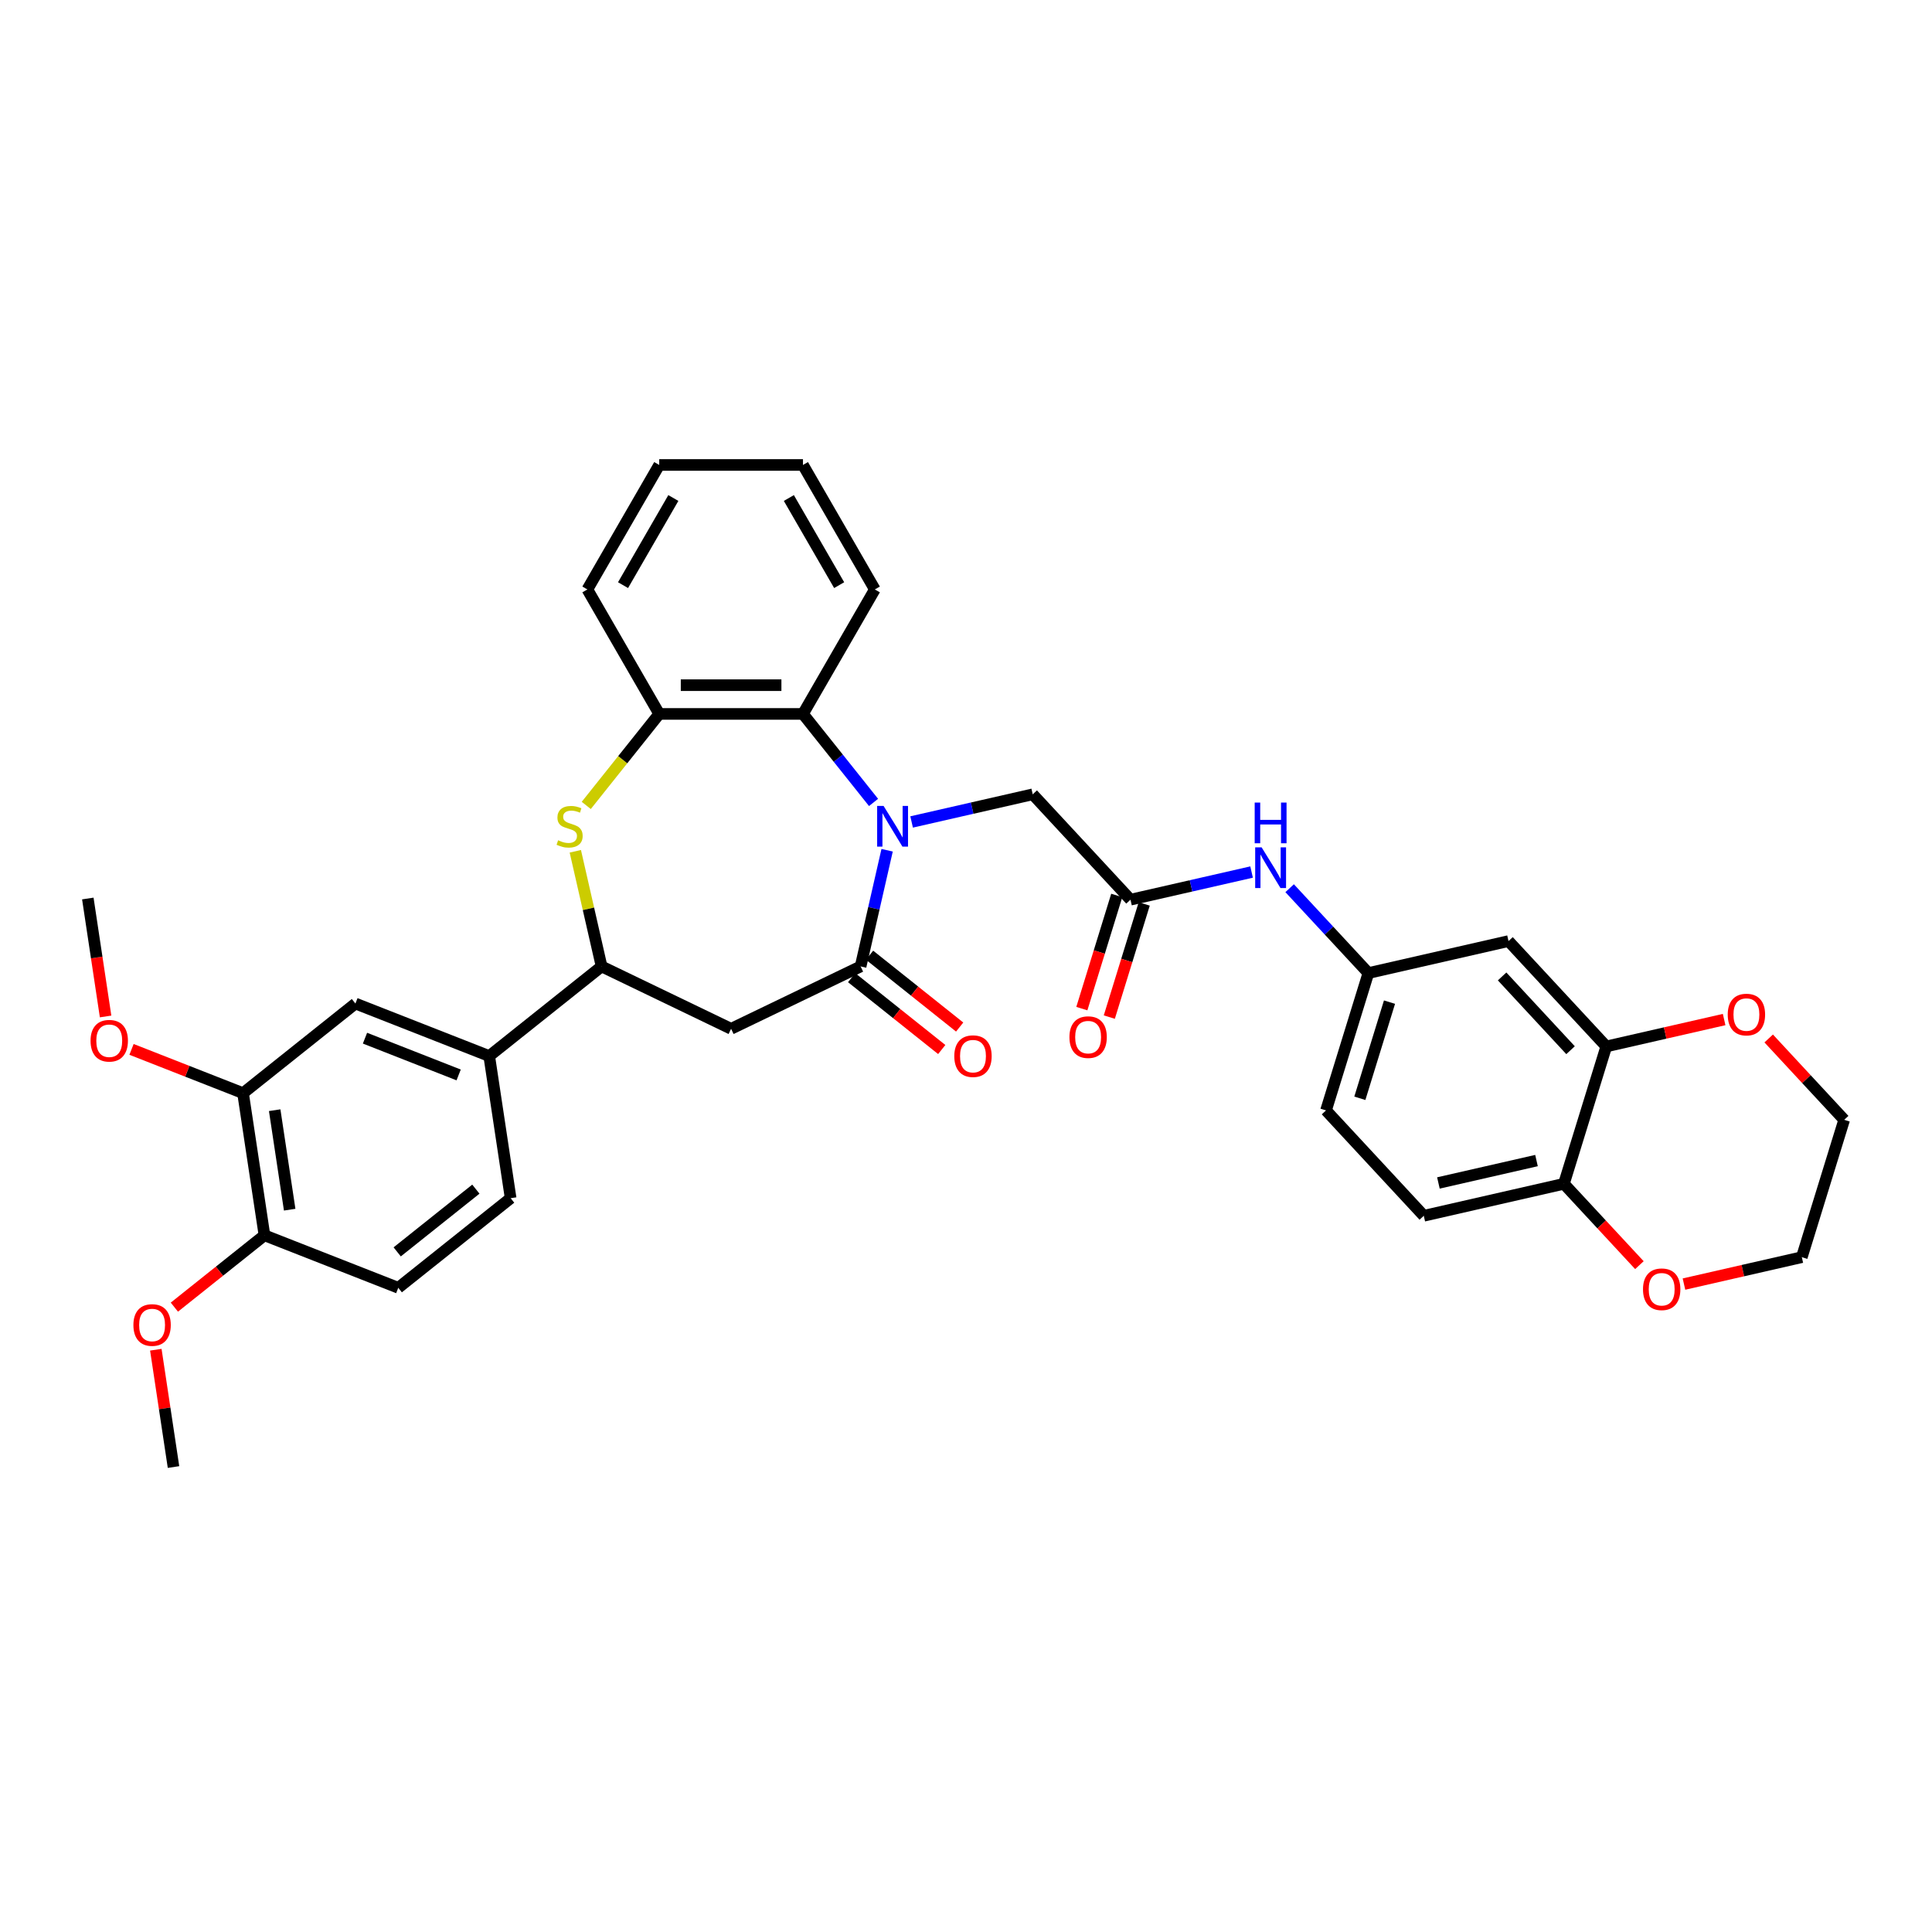 <?xml version='1.0' encoding='iso-8859-1'?>
<svg version='1.1' baseProfile='full'
              xmlns='http://www.w3.org/2000/svg'
                      xmlns:rdkit='http://www.rdkit.org/xml'
                      xmlns:xlink='http://www.w3.org/1999/xlink'
                  xml:space='preserve'
width='1000px' height='1000px' viewBox='0 0 1000 1000'>
<!-- END OF HEADER -->
<rect style='opacity:1.0;fill:#FFFFFF;stroke:none' width='1000' height='1000' x='0' y='0'> </rect>
<path class='bond-0' d='M 459.173,440.086 L 452.31,470.155' style='fill:none;fill-rule:evenodd;stroke:#0000FF;stroke-width:6px;stroke-linecap:butt;stroke-linejoin:miter;stroke-opacity:1' />
<path class='bond-0' d='M 452.31,470.155 L 445.447,500.224' style='fill:none;fill-rule:evenodd;stroke:#000000;stroke-width:6px;stroke-linecap:butt;stroke-linejoin:miter;stroke-opacity:1' />
<path class='bond-3' d='M 452.151,415.34 L 433.883,392.432' style='fill:none;fill-rule:evenodd;stroke:#0000FF;stroke-width:6px;stroke-linecap:butt;stroke-linejoin:miter;stroke-opacity:1' />
<path class='bond-3' d='M 433.883,392.432 L 415.615,369.525' style='fill:none;fill-rule:evenodd;stroke:#000000;stroke-width:6px;stroke-linecap:butt;stroke-linejoin:miter;stroke-opacity:1' />
<path class='bond-7' d='M 471.852,425.443 L 503.193,418.29' style='fill:none;fill-rule:evenodd;stroke:#0000FF;stroke-width:6px;stroke-linecap:butt;stroke-linejoin:miter;stroke-opacity:1' />
<path class='bond-7' d='M 503.193,418.29 L 534.534,411.136' style='fill:none;fill-rule:evenodd;stroke:#000000;stroke-width:6px;stroke-linecap:butt;stroke-linejoin:miter;stroke-opacity:1' />
<path class='bond-2' d='M 445.447,500.224 L 378.416,532.504' style='fill:none;fill-rule:evenodd;stroke:#000000;stroke-width:6px;stroke-linecap:butt;stroke-linejoin:miter;stroke-opacity:1' />
<path class='bond-15' d='M 440.808,506.041 L 464.125,524.636' style='fill:none;fill-rule:evenodd;stroke:#000000;stroke-width:6px;stroke-linecap:butt;stroke-linejoin:miter;stroke-opacity:1' />
<path class='bond-15' d='M 464.125,524.636 L 487.443,543.231' style='fill:none;fill-rule:evenodd;stroke:#FF0000;stroke-width:6px;stroke-linecap:butt;stroke-linejoin:miter;stroke-opacity:1' />
<path class='bond-15' d='M 450.085,494.407 L 473.403,513.002' style='fill:none;fill-rule:evenodd;stroke:#000000;stroke-width:6px;stroke-linecap:butt;stroke-linejoin:miter;stroke-opacity:1' />
<path class='bond-15' d='M 473.403,513.002 L 496.72,531.597' style='fill:none;fill-rule:evenodd;stroke:#FF0000;stroke-width:6px;stroke-linecap:butt;stroke-linejoin:miter;stroke-opacity:1' />
<path class='bond-1' d='M 303.446,416.888 L 322.332,393.206' style='fill:none;fill-rule:evenodd;stroke:#CCCC00;stroke-width:6px;stroke-linecap:butt;stroke-linejoin:miter;stroke-opacity:1' />
<path class='bond-1' d='M 322.332,393.206 L 341.217,369.525' style='fill:none;fill-rule:evenodd;stroke:#000000;stroke-width:6px;stroke-linecap:butt;stroke-linejoin:miter;stroke-opacity:1' />
<path class='bond-35' d='M 297.782,440.622 L 304.584,470.423' style='fill:none;fill-rule:evenodd;stroke:#CCCC00;stroke-width:6px;stroke-linecap:butt;stroke-linejoin:miter;stroke-opacity:1' />
<path class='bond-35' d='M 304.584,470.423 L 311.386,500.224' style='fill:none;fill-rule:evenodd;stroke:#000000;stroke-width:6px;stroke-linecap:butt;stroke-linejoin:miter;stroke-opacity:1' />
<path class='bond-4' d='M 378.416,532.504 L 311.386,500.224' style='fill:none;fill-rule:evenodd;stroke:#000000;stroke-width:6px;stroke-linecap:butt;stroke-linejoin:miter;stroke-opacity:1' />
<path class='bond-5' d='M 415.615,369.525 L 341.217,369.525' style='fill:none;fill-rule:evenodd;stroke:#000000;stroke-width:6px;stroke-linecap:butt;stroke-linejoin:miter;stroke-opacity:1' />
<path class='bond-5' d='M 404.456,354.645 L 352.377,354.645' style='fill:none;fill-rule:evenodd;stroke:#000000;stroke-width:6px;stroke-linecap:butt;stroke-linejoin:miter;stroke-opacity:1' />
<path class='bond-27' d='M 415.615,369.525 L 452.814,305.094' style='fill:none;fill-rule:evenodd;stroke:#000000;stroke-width:6px;stroke-linecap:butt;stroke-linejoin:miter;stroke-opacity:1' />
<path class='bond-8' d='M 311.386,500.224 L 253.22,546.61' style='fill:none;fill-rule:evenodd;stroke:#000000;stroke-width:6px;stroke-linecap:butt;stroke-linejoin:miter;stroke-opacity:1' />
<path class='bond-28' d='M 341.217,369.525 L 304.019,305.094' style='fill:none;fill-rule:evenodd;stroke:#000000;stroke-width:6px;stroke-linecap:butt;stroke-linejoin:miter;stroke-opacity:1' />
<path class='bond-6' d='M 585.138,465.674 L 534.534,411.136' style='fill:none;fill-rule:evenodd;stroke:#000000;stroke-width:6px;stroke-linecap:butt;stroke-linejoin:miter;stroke-opacity:1' />
<path class='bond-13' d='M 585.138,465.674 L 616.479,458.52' style='fill:none;fill-rule:evenodd;stroke:#000000;stroke-width:6px;stroke-linecap:butt;stroke-linejoin:miter;stroke-opacity:1' />
<path class='bond-13' d='M 616.479,458.52 L 647.82,451.367' style='fill:none;fill-rule:evenodd;stroke:#0000FF;stroke-width:6px;stroke-linecap:butt;stroke-linejoin:miter;stroke-opacity:1' />
<path class='bond-20' d='M 578.028,463.481 L 568.994,492.77' style='fill:none;fill-rule:evenodd;stroke:#000000;stroke-width:6px;stroke-linecap:butt;stroke-linejoin:miter;stroke-opacity:1' />
<path class='bond-20' d='M 568.994,492.77 L 559.959,522.06' style='fill:none;fill-rule:evenodd;stroke:#FF0000;stroke-width:6px;stroke-linecap:butt;stroke-linejoin:miter;stroke-opacity:1' />
<path class='bond-20' d='M 592.247,467.867 L 583.212,497.156' style='fill:none;fill-rule:evenodd;stroke:#000000;stroke-width:6px;stroke-linecap:butt;stroke-linejoin:miter;stroke-opacity:1' />
<path class='bond-20' d='M 583.212,497.156 L 574.178,526.446' style='fill:none;fill-rule:evenodd;stroke:#FF0000;stroke-width:6px;stroke-linecap:butt;stroke-linejoin:miter;stroke-opacity:1' />
<path class='bond-11' d='M 253.22,546.61 L 183.965,519.43' style='fill:none;fill-rule:evenodd;stroke:#000000;stroke-width:6px;stroke-linecap:butt;stroke-linejoin:miter;stroke-opacity:1' />
<path class='bond-11' d='M 237.395,556.384 L 188.917,537.358' style='fill:none;fill-rule:evenodd;stroke:#000000;stroke-width:6px;stroke-linecap:butt;stroke-linejoin:miter;stroke-opacity:1' />
<path class='bond-21' d='M 253.22,546.61 L 264.308,620.177' style='fill:none;fill-rule:evenodd;stroke:#000000;stroke-width:6px;stroke-linecap:butt;stroke-linejoin:miter;stroke-opacity:1' />
<path class='bond-9' d='M 831.409,541.639 L 780.806,487.101' style='fill:none;fill-rule:evenodd;stroke:#000000;stroke-width:6px;stroke-linecap:butt;stroke-linejoin:miter;stroke-opacity:1' />
<path class='bond-9' d='M 812.911,543.579 L 777.489,505.402' style='fill:none;fill-rule:evenodd;stroke:#000000;stroke-width:6px;stroke-linecap:butt;stroke-linejoin:miter;stroke-opacity:1' />
<path class='bond-17' d='M 831.409,541.639 L 861.91,534.677' style='fill:none;fill-rule:evenodd;stroke:#000000;stroke-width:6px;stroke-linecap:butt;stroke-linejoin:miter;stroke-opacity:1' />
<path class='bond-17' d='M 861.91,534.677 L 892.41,527.716' style='fill:none;fill-rule:evenodd;stroke:#FF0000;stroke-width:6px;stroke-linecap:butt;stroke-linejoin:miter;stroke-opacity:1' />
<path class='bond-37' d='M 831.409,541.639 L 809.48,612.731' style='fill:none;fill-rule:evenodd;stroke:#000000;stroke-width:6px;stroke-linecap:butt;stroke-linejoin:miter;stroke-opacity:1' />
<path class='bond-10' d='M 780.806,487.101 L 708.274,503.656' style='fill:none;fill-rule:evenodd;stroke:#000000;stroke-width:6px;stroke-linecap:butt;stroke-linejoin:miter;stroke-opacity:1' />
<path class='bond-12' d='M 183.965,519.43 L 125.798,565.816' style='fill:none;fill-rule:evenodd;stroke:#000000;stroke-width:6px;stroke-linecap:butt;stroke-linejoin:miter;stroke-opacity:1' />
<path class='bond-25' d='M 125.798,565.816 L 96.936,554.489' style='fill:none;fill-rule:evenodd;stroke:#000000;stroke-width:6px;stroke-linecap:butt;stroke-linejoin:miter;stroke-opacity:1' />
<path class='bond-25' d='M 96.936,554.489 L 68.075,543.161' style='fill:none;fill-rule:evenodd;stroke:#FF0000;stroke-width:6px;stroke-linecap:butt;stroke-linejoin:miter;stroke-opacity:1' />
<path class='bond-38' d='M 125.798,565.816 L 136.886,639.383' style='fill:none;fill-rule:evenodd;stroke:#000000;stroke-width:6px;stroke-linecap:butt;stroke-linejoin:miter;stroke-opacity:1' />
<path class='bond-38' d='M 142.175,574.633 L 149.937,626.13' style='fill:none;fill-rule:evenodd;stroke:#000000;stroke-width:6px;stroke-linecap:butt;stroke-linejoin:miter;stroke-opacity:1' />
<path class='bond-16' d='M 667.52,459.735 L 687.897,481.696' style='fill:none;fill-rule:evenodd;stroke:#0000FF;stroke-width:6px;stroke-linecap:butt;stroke-linejoin:miter;stroke-opacity:1' />
<path class='bond-16' d='M 687.897,481.696 L 708.274,503.656' style='fill:none;fill-rule:evenodd;stroke:#000000;stroke-width:6px;stroke-linecap:butt;stroke-linejoin:miter;stroke-opacity:1' />
<path class='bond-14' d='M 809.48,612.731 L 736.948,629.286' style='fill:none;fill-rule:evenodd;stroke:#000000;stroke-width:6px;stroke-linecap:butt;stroke-linejoin:miter;stroke-opacity:1' />
<path class='bond-14' d='M 795.289,600.708 L 744.517,612.297' style='fill:none;fill-rule:evenodd;stroke:#000000;stroke-width:6px;stroke-linecap:butt;stroke-linejoin:miter;stroke-opacity:1' />
<path class='bond-19' d='M 809.48,612.731 L 829.016,633.786' style='fill:none;fill-rule:evenodd;stroke:#000000;stroke-width:6px;stroke-linecap:butt;stroke-linejoin:miter;stroke-opacity:1' />
<path class='bond-19' d='M 829.016,633.786 L 848.552,654.841' style='fill:none;fill-rule:evenodd;stroke:#FF0000;stroke-width:6px;stroke-linecap:butt;stroke-linejoin:miter;stroke-opacity:1' />
<path class='bond-24' d='M 708.274,503.656 L 686.344,574.749' style='fill:none;fill-rule:evenodd;stroke:#000000;stroke-width:6px;stroke-linecap:butt;stroke-linejoin:miter;stroke-opacity:1' />
<path class='bond-24' d='M 719.203,518.706 L 703.852,568.471' style='fill:none;fill-rule:evenodd;stroke:#000000;stroke-width:6px;stroke-linecap:butt;stroke-linejoin:miter;stroke-opacity:1' />
<path class='bond-29' d='M 915.474,537.512 L 935.01,558.566' style='fill:none;fill-rule:evenodd;stroke:#FF0000;stroke-width:6px;stroke-linecap:butt;stroke-linejoin:miter;stroke-opacity:1' />
<path class='bond-29' d='M 935.01,558.566 L 954.545,579.621' style='fill:none;fill-rule:evenodd;stroke:#000000;stroke-width:6px;stroke-linecap:butt;stroke-linejoin:miter;stroke-opacity:1' />
<path class='bond-18' d='M 136.886,639.383 L 206.141,666.563' style='fill:none;fill-rule:evenodd;stroke:#000000;stroke-width:6px;stroke-linecap:butt;stroke-linejoin:miter;stroke-opacity:1' />
<path class='bond-26' d='M 136.886,639.383 L 113.569,657.978' style='fill:none;fill-rule:evenodd;stroke:#000000;stroke-width:6px;stroke-linecap:butt;stroke-linejoin:miter;stroke-opacity:1' />
<path class='bond-26' d='M 113.569,657.978 L 90.251,676.573' style='fill:none;fill-rule:evenodd;stroke:#FF0000;stroke-width:6px;stroke-linecap:butt;stroke-linejoin:miter;stroke-opacity:1' />
<path class='bond-30' d='M 871.615,664.637 L 902.116,657.675' style='fill:none;fill-rule:evenodd;stroke:#FF0000;stroke-width:6px;stroke-linecap:butt;stroke-linejoin:miter;stroke-opacity:1' />
<path class='bond-30' d='M 902.116,657.675 L 932.616,650.714' style='fill:none;fill-rule:evenodd;stroke:#000000;stroke-width:6px;stroke-linecap:butt;stroke-linejoin:miter;stroke-opacity:1' />
<path class='bond-22' d='M 264.308,620.177 L 206.141,666.563' style='fill:none;fill-rule:evenodd;stroke:#000000;stroke-width:6px;stroke-linecap:butt;stroke-linejoin:miter;stroke-opacity:1' />
<path class='bond-22' d='M 246.306,615.502 L 205.589,647.972' style='fill:none;fill-rule:evenodd;stroke:#000000;stroke-width:6px;stroke-linecap:butt;stroke-linejoin:miter;stroke-opacity:1' />
<path class='bond-23' d='M 736.948,629.286 L 686.344,574.749' style='fill:none;fill-rule:evenodd;stroke:#000000;stroke-width:6px;stroke-linecap:butt;stroke-linejoin:miter;stroke-opacity:1' />
<path class='bond-31' d='M 54.657,526.122 L 50.056,495.595' style='fill:none;fill-rule:evenodd;stroke:#FF0000;stroke-width:6px;stroke-linecap:butt;stroke-linejoin:miter;stroke-opacity:1' />
<path class='bond-31' d='M 50.056,495.595 L 45.455,465.068' style='fill:none;fill-rule:evenodd;stroke:#000000;stroke-width:6px;stroke-linecap:butt;stroke-linejoin:miter;stroke-opacity:1' />
<path class='bond-32' d='M 80.655,698.61 L 85.232,728.973' style='fill:none;fill-rule:evenodd;stroke:#FF0000;stroke-width:6px;stroke-linecap:butt;stroke-linejoin:miter;stroke-opacity:1' />
<path class='bond-32' d='M 85.232,728.973 L 89.808,759.336' style='fill:none;fill-rule:evenodd;stroke:#000000;stroke-width:6px;stroke-linecap:butt;stroke-linejoin:miter;stroke-opacity:1' />
<path class='bond-33' d='M 452.814,305.094 L 415.615,240.664' style='fill:none;fill-rule:evenodd;stroke:#000000;stroke-width:6px;stroke-linecap:butt;stroke-linejoin:miter;stroke-opacity:1' />
<path class='bond-33' d='M 434.348,302.87 L 408.309,257.768' style='fill:none;fill-rule:evenodd;stroke:#000000;stroke-width:6px;stroke-linecap:butt;stroke-linejoin:miter;stroke-opacity:1' />
<path class='bond-36' d='M 304.019,305.094 L 341.217,240.664' style='fill:none;fill-rule:evenodd;stroke:#000000;stroke-width:6px;stroke-linecap:butt;stroke-linejoin:miter;stroke-opacity:1' />
<path class='bond-36' d='M 322.484,302.87 L 348.524,257.768' style='fill:none;fill-rule:evenodd;stroke:#000000;stroke-width:6px;stroke-linecap:butt;stroke-linejoin:miter;stroke-opacity:1' />
<path class='bond-39' d='M 954.545,579.621 L 932.616,650.714' style='fill:none;fill-rule:evenodd;stroke:#000000;stroke-width:6px;stroke-linecap:butt;stroke-linejoin:miter;stroke-opacity:1' />
<path class='bond-34' d='M 415.615,240.664 L 341.217,240.664' style='fill:none;fill-rule:evenodd;stroke:#000000;stroke-width:6px;stroke-linecap:butt;stroke-linejoin:miter;stroke-opacity:1' />
<path  class='atom-0' d='M 457.344 417.157
L 464.248 428.316
Q 464.933 429.417, 466.034 431.411
Q 467.135 433.405, 467.195 433.524
L 467.195 417.157
L 469.992 417.157
L 469.992 438.226
L 467.105 438.226
L 459.695 426.025
Q 458.832 424.596, 457.91 422.96
Q 457.017 421.323, 456.749 420.817
L 456.749 438.226
L 454.011 438.226
L 454.011 417.157
L 457.344 417.157
' fill='#0000FF'/>
<path  class='atom-2' d='M 288.879 434.923
Q 289.117 435.012, 290.099 435.429
Q 291.081 435.845, 292.153 436.113
Q 293.254 436.351, 294.325 436.351
Q 296.319 436.351, 297.48 435.399
Q 298.64 434.417, 298.64 432.721
Q 298.64 431.56, 298.045 430.846
Q 297.48 430.132, 296.587 429.745
Q 295.694 429.358, 294.206 428.912
Q 292.331 428.346, 291.201 427.81
Q 290.099 427.275, 289.296 426.144
Q 288.522 425.013, 288.522 423.108
Q 288.522 420.46, 290.308 418.823
Q 292.123 417.186, 295.694 417.186
Q 298.134 417.186, 300.902 418.347
L 300.218 420.638
Q 297.688 419.597, 295.783 419.597
Q 293.73 419.597, 292.599 420.46
Q 291.468 421.293, 291.498 422.751
Q 291.498 423.882, 292.064 424.567
Q 292.659 425.251, 293.492 425.638
Q 294.355 426.025, 295.783 426.471
Q 297.688 427.066, 298.819 427.662
Q 299.95 428.257, 300.753 429.477
Q 301.586 430.667, 301.586 432.721
Q 301.586 435.637, 299.622 437.214
Q 297.688 438.762, 294.444 438.762
Q 292.569 438.762, 291.141 438.345
Q 289.742 437.958, 288.076 437.274
L 288.879 434.923
' fill='#CCCC00'/>
<path  class='atom-14' d='M 653.013 438.584
L 659.917 449.744
Q 660.601 450.845, 661.702 452.839
Q 662.804 454.832, 662.863 454.952
L 662.863 438.584
L 665.66 438.584
L 665.66 459.653
L 662.774 459.653
L 655.364 447.452
Q 654.501 446.024, 653.578 444.387
Q 652.685 442.75, 652.418 442.244
L 652.418 459.653
L 649.68 459.653
L 649.68 438.584
L 653.013 438.584
' fill='#0000FF'/>
<path  class='atom-14' d='M 649.427 415.408
L 652.284 415.408
L 652.284 424.365
L 663.057 424.365
L 663.057 415.408
L 665.913 415.408
L 665.913 436.477
L 663.057 436.477
L 663.057 426.746
L 652.284 426.746
L 652.284 436.477
L 649.427 436.477
L 649.427 415.408
' fill='#0000FF'/>
<path  class='atom-16' d='M 493.941 546.67
Q 493.941 541.611, 496.441 538.784
Q 498.941 535.956, 503.613 535.956
Q 508.285 535.956, 510.785 538.784
Q 513.285 541.611, 513.285 546.67
Q 513.285 551.788, 510.755 554.705
Q 508.226 557.591, 503.613 557.591
Q 498.971 557.591, 496.441 554.705
Q 493.941 551.818, 493.941 546.67
M 503.613 555.211
Q 506.827 555.211, 508.553 553.068
Q 510.309 550.896, 510.309 546.67
Q 510.309 542.533, 508.553 540.45
Q 506.827 538.337, 503.613 538.337
Q 500.399 538.337, 498.643 540.42
Q 496.917 542.503, 496.917 546.67
Q 496.917 550.925, 498.643 553.068
Q 500.399 555.211, 503.613 555.211
' fill='#FF0000'/>
<path  class='atom-18' d='M 894.27 525.143
Q 894.27 520.084, 896.77 517.257
Q 899.27 514.43, 903.942 514.43
Q 908.614 514.43, 911.114 517.257
Q 913.614 520.084, 913.614 525.143
Q 913.614 530.262, 911.084 533.178
Q 908.555 536.065, 903.942 536.065
Q 899.3 536.065, 896.77 533.178
Q 894.27 530.291, 894.27 525.143
M 903.942 533.684
Q 907.156 533.684, 908.882 531.541
Q 910.638 529.369, 910.638 525.143
Q 910.638 521.007, 908.882 518.923
Q 907.156 516.81, 903.942 516.81
Q 900.728 516.81, 898.972 518.894
Q 897.246 520.977, 897.246 525.143
Q 897.246 529.399, 898.972 531.541
Q 900.728 533.684, 903.942 533.684
' fill='#FF0000'/>
<path  class='atom-20' d='M 850.412 667.328
Q 850.412 662.269, 852.912 659.442
Q 855.412 656.615, 860.084 656.615
Q 864.756 656.615, 867.256 659.442
Q 869.755 662.269, 869.755 667.328
Q 869.755 672.447, 867.226 675.363
Q 864.696 678.25, 860.084 678.25
Q 855.441 678.25, 852.912 675.363
Q 850.412 672.477, 850.412 667.328
M 860.084 675.869
Q 863.298 675.869, 865.024 673.726
Q 866.78 671.554, 866.78 667.328
Q 866.78 663.192, 865.024 661.109
Q 863.298 658.996, 860.084 658.996
Q 856.87 658.996, 855.114 661.079
Q 853.388 663.162, 853.388 667.328
Q 853.388 671.584, 855.114 673.726
Q 856.87 675.869, 860.084 675.869
' fill='#FF0000'/>
<path  class='atom-21' d='M 553.537 536.826
Q 553.537 531.767, 556.036 528.94
Q 558.536 526.113, 563.208 526.113
Q 567.881 526.113, 570.38 528.94
Q 572.88 531.767, 572.88 536.826
Q 572.88 541.944, 570.351 544.861
Q 567.821 547.748, 563.208 547.748
Q 558.566 547.748, 556.036 544.861
Q 553.537 541.974, 553.537 536.826
M 563.208 545.367
Q 566.422 545.367, 568.148 543.224
Q 569.904 541.052, 569.904 536.826
Q 569.904 532.689, 568.148 530.606
Q 566.422 528.493, 563.208 528.493
Q 559.994 528.493, 558.239 530.576
Q 556.513 532.66, 556.513 536.826
Q 556.513 541.081, 558.239 543.224
Q 559.994 545.367, 563.208 545.367
' fill='#FF0000'/>
<path  class='atom-26' d='M 46.871 538.695
Q 46.871 533.636, 49.371 530.809
Q 51.871 527.982, 56.543 527.982
Q 61.215 527.982, 63.715 530.809
Q 66.215 533.636, 66.215 538.695
Q 66.215 543.813, 63.685 546.73
Q 61.156 549.617, 56.543 549.617
Q 51.901 549.617, 49.371 546.73
Q 46.871 543.843, 46.871 538.695
M 56.543 547.236
Q 59.757 547.236, 61.483 545.093
Q 63.239 542.921, 63.239 538.695
Q 63.239 534.558, 61.483 532.475
Q 59.757 530.362, 56.543 530.362
Q 53.329 530.362, 51.573 532.445
Q 49.847 534.529, 49.847 538.695
Q 49.847 542.95, 51.573 545.093
Q 53.329 547.236, 56.543 547.236
' fill='#FF0000'/>
<path  class='atom-27' d='M 69.048 685.829
Q 69.048 680.77, 71.548 677.943
Q 74.048 675.115, 78.72 675.115
Q 83.392 675.115, 85.892 677.943
Q 88.391 680.77, 88.391 685.829
Q 88.391 690.947, 85.862 693.864
Q 83.332 696.75, 78.72 696.75
Q 74.077 696.75, 71.548 693.864
Q 69.048 690.977, 69.048 685.829
M 78.72 694.37
Q 81.934 694.37, 83.66 692.227
Q 85.416 690.055, 85.416 685.829
Q 85.416 681.692, 83.66 679.609
Q 81.934 677.496, 78.72 677.496
Q 75.506 677.496, 73.75 679.579
Q 72.024 681.662, 72.024 685.829
Q 72.024 690.084, 73.75 692.227
Q 75.506 694.37, 78.72 694.37
' fill='#FF0000'/>
</svg>
